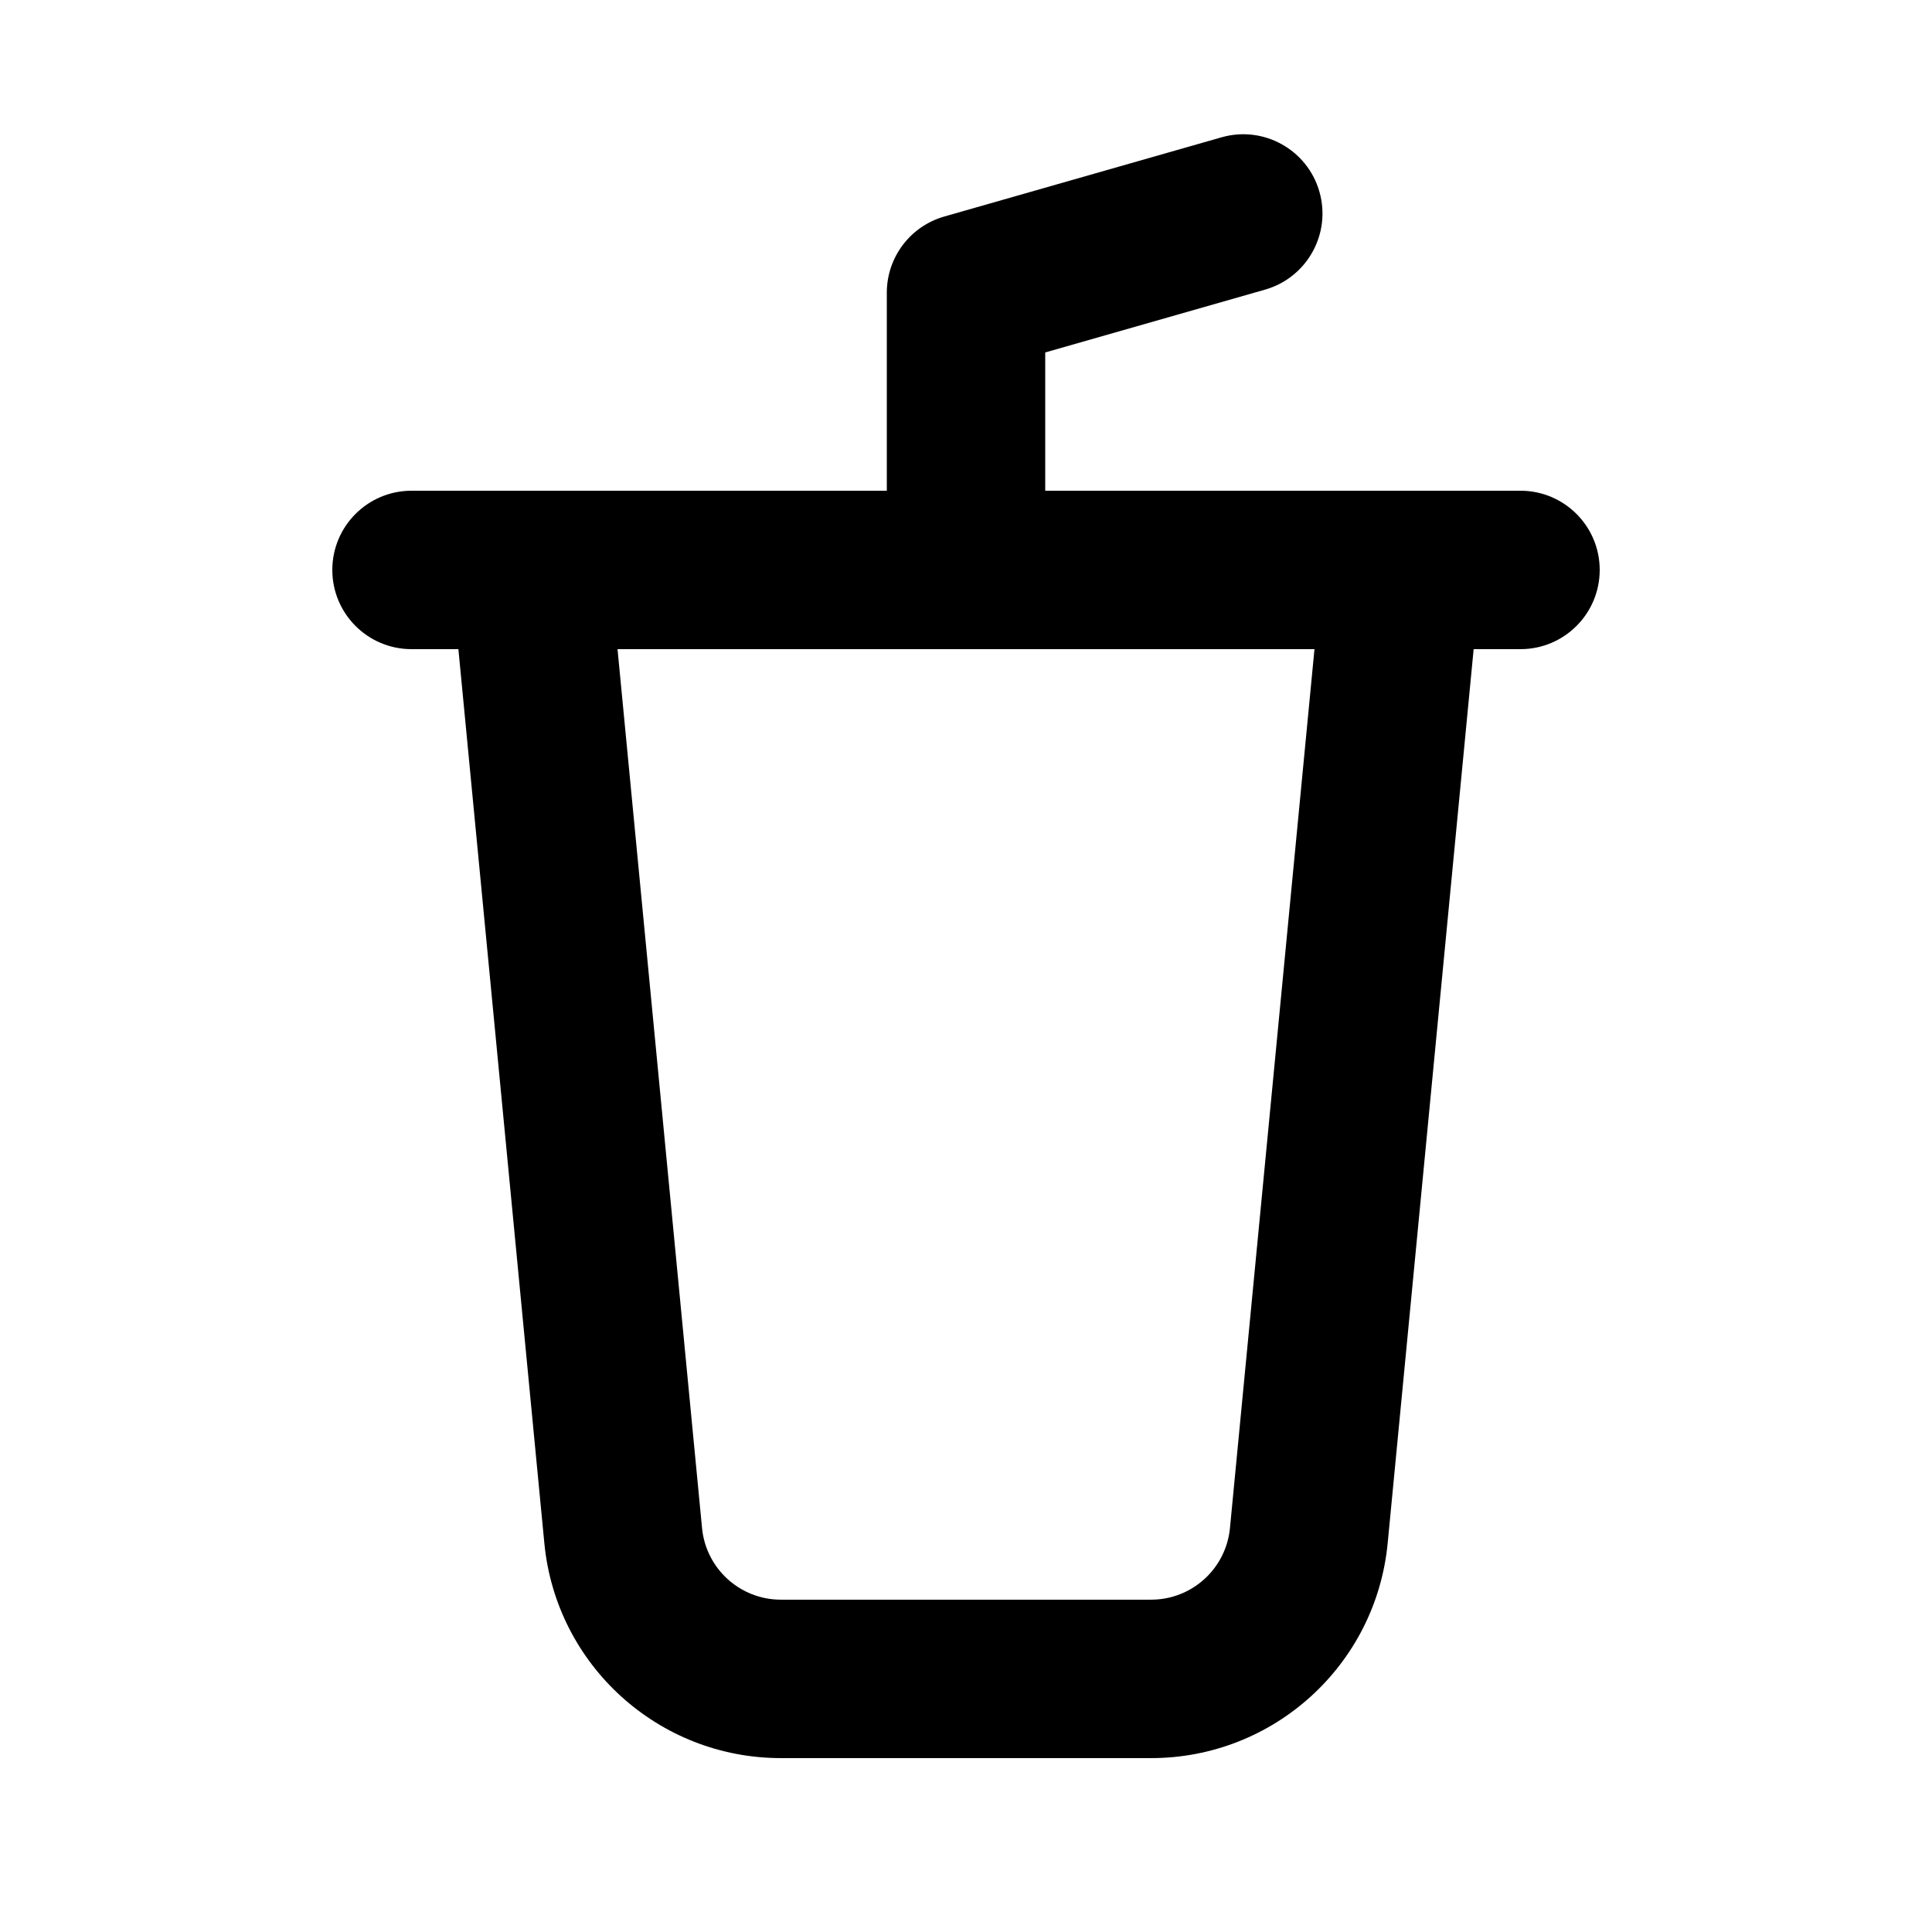 <?xml version="1.0" encoding="UTF-8"?>
<!-- Uploaded to: ICON Repo, www.svgrepo.com, Generator: ICON Repo Mixer Tools -->
<svg fill="#000000" width="800px" height="800px" version="1.1" viewBox="144 144 512 512" xmlns="http://www.w3.org/2000/svg">
 <path d="m493.66 194.81c3.184 11.145-3.269 22.766-14.418 25.949l-58.246 16.645v36.645h94.188c0.164-0.004 0.332-0.004 0.5 0h31.262c11.594 0 20.992 9.398 20.992 20.992s-9.398 20.992-20.992 20.992h-12.414l-22.785 236.94c-3.106 32.297-30.238 56.945-62.688 56.945h-98.113c-32.445 0-59.582-24.648-62.688-56.945l-22.781-236.94h-12.418c-11.594 0-20.992-9.398-20.992-20.992s9.398-20.992 20.992-20.992h31.262c0.168-0.004 0.336-0.004 0.5 0h94.191v-52.48c0-9.371 6.211-17.609 15.223-20.184l73.473-20.992c11.148-3.188 22.766 3.269 25.953 14.418zm-186.01 121.22 22.398 232.92c1.035 10.766 10.078 18.98 20.895 18.98h98.113c10.816 0 19.859-8.215 20.895-18.98l22.398-232.92z" fill-rule="evenodd"/>
</svg>